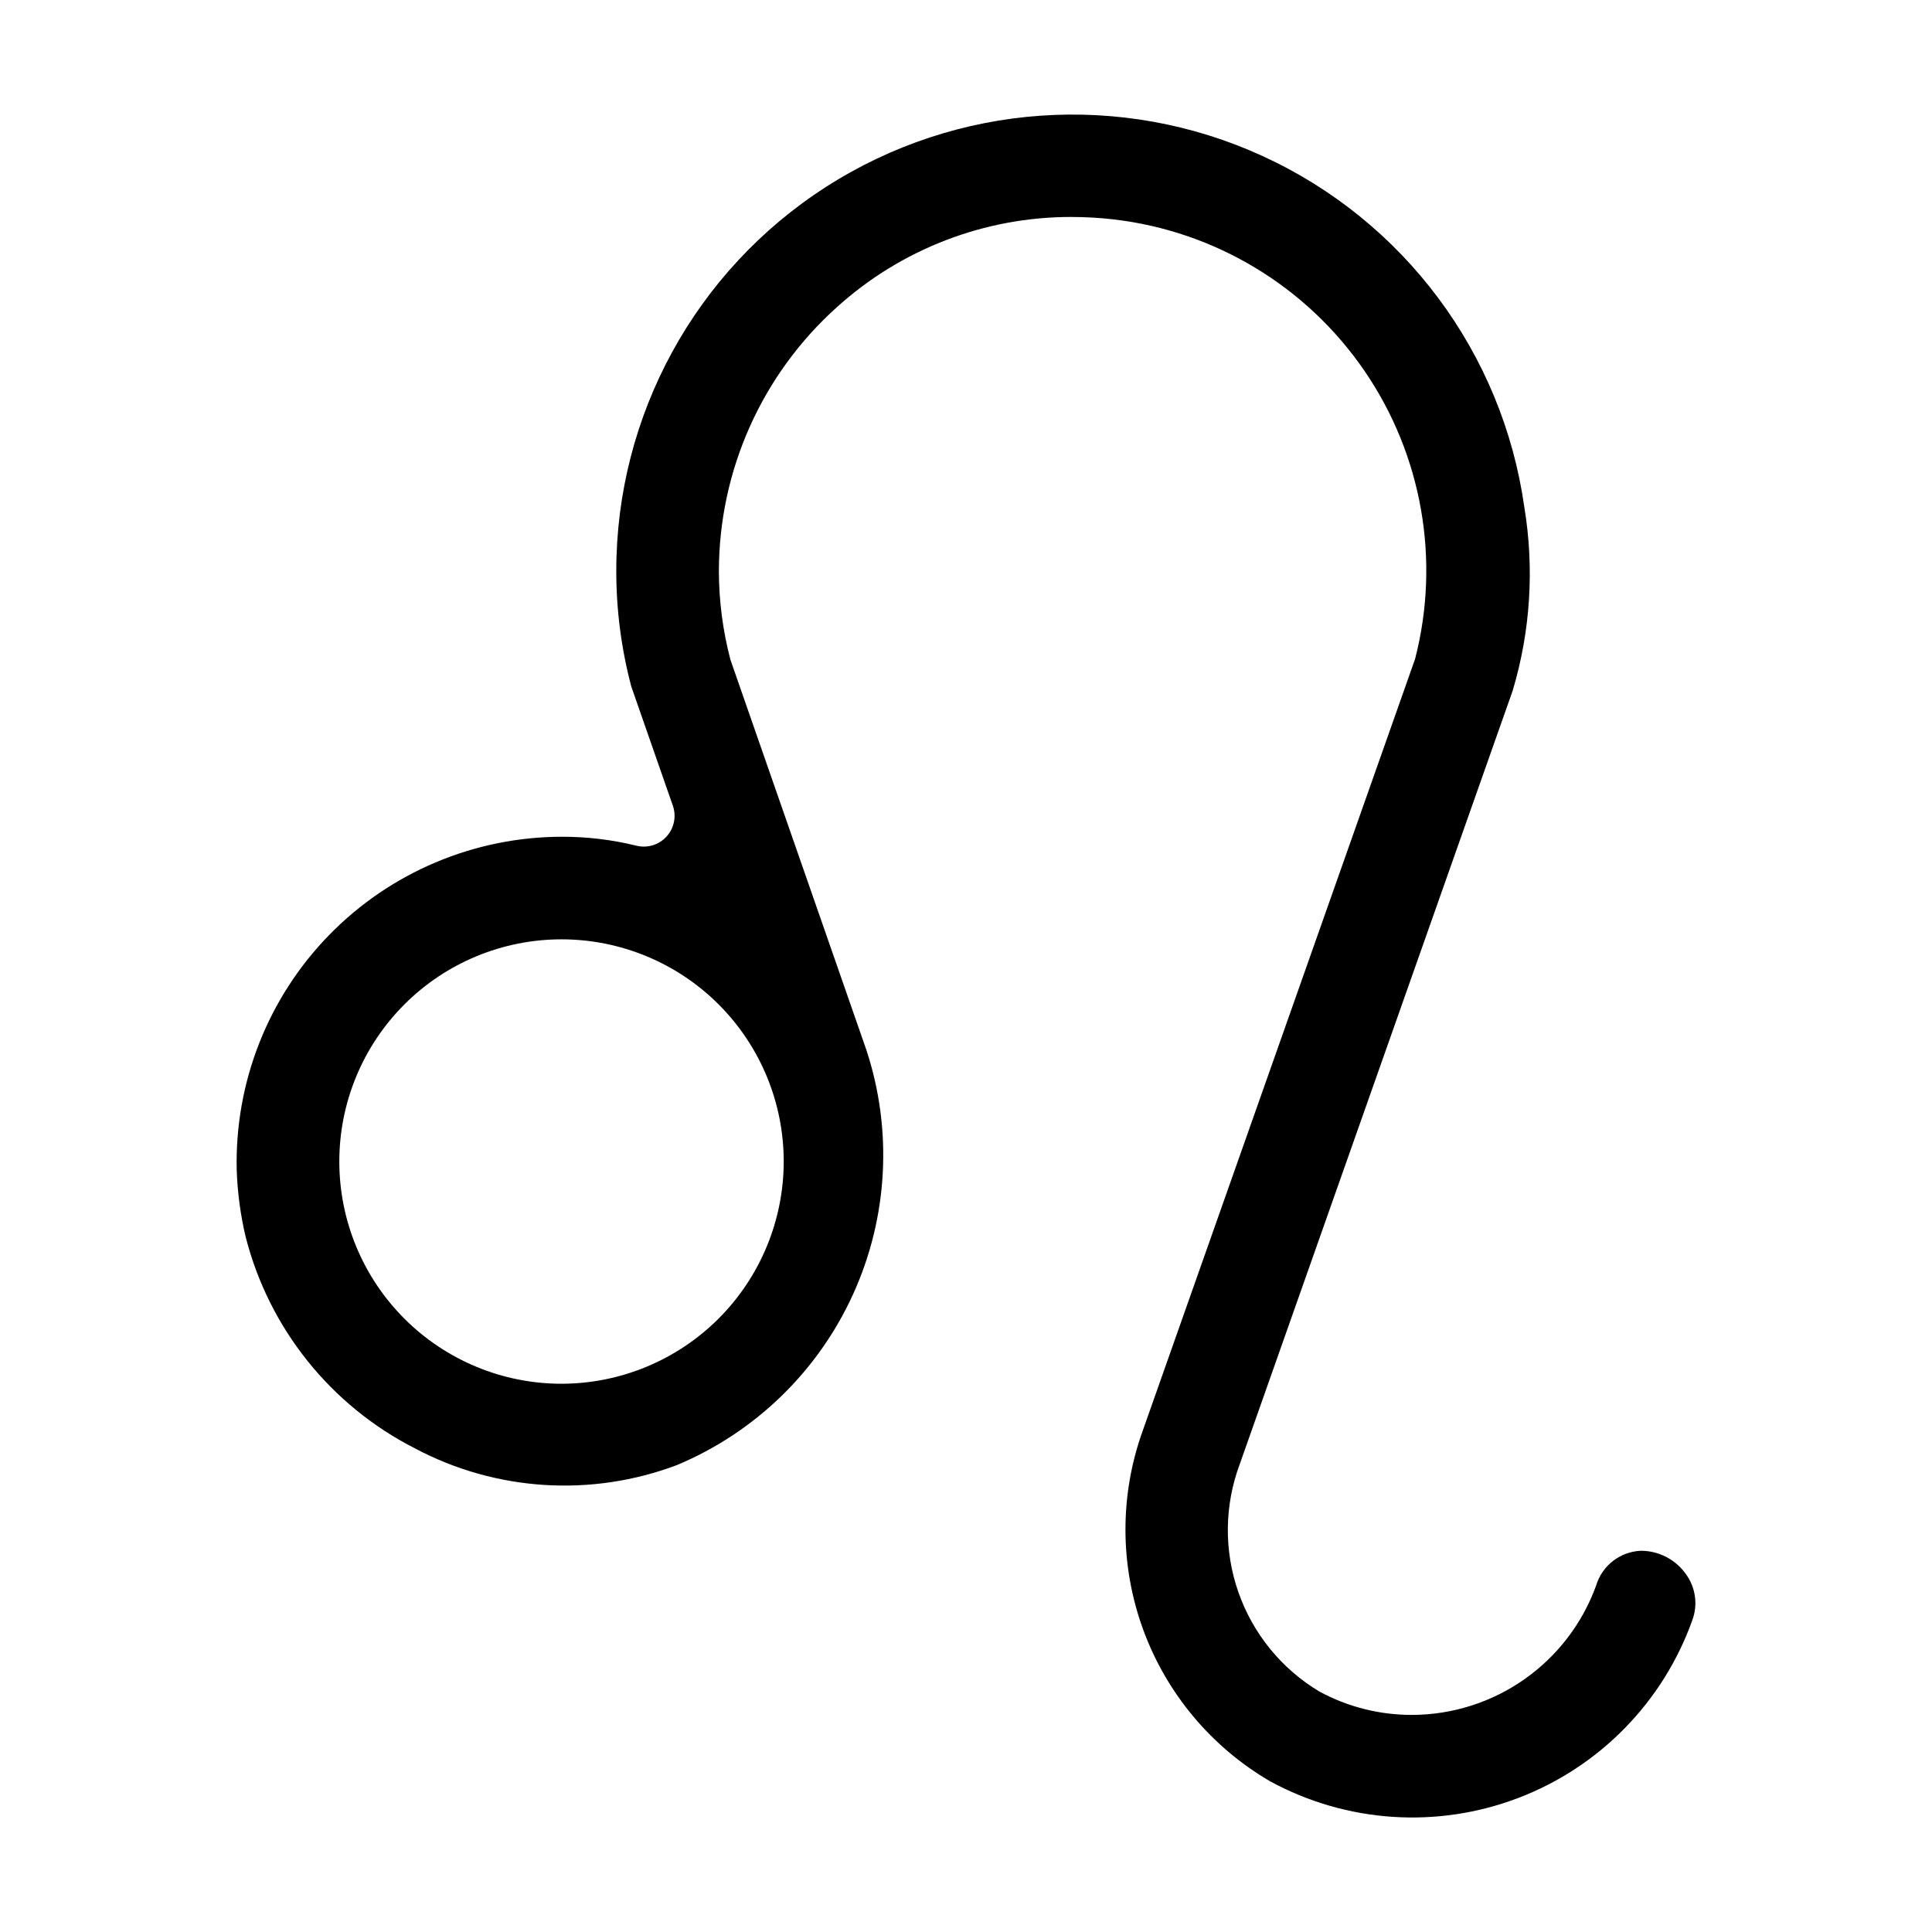 <?xml version="1.0" encoding="UTF-8"?>
<!-- Uploaded to: SVG Repo, www.svgrepo.com, Generator: SVG Repo Mixer Tools -->
<svg fill="#000000" width="800px" height="800px" version="1.1" viewBox="144 144 512 512" xmlns="http://www.w3.org/2000/svg">
 <path d="m428 201.5c3.699 0 7.398 0.215 11.074 0.637 26.91 3.121 51.152 17.734 66.477 40.074 15.324 22.336 20.23 50.215 13.457 76.441l-72.191 204.56c-6.113 16.996-6.074 35.598 0.105 52.566 6.184 16.973 18.121 31.238 33.734 40.32 20.234 10.988 44.258 12.582 65.766 4.359 21.504-8.223 38.34-25.441 46.074-47.129 1.492-4.055 0.871-8.586-1.656-12.094-2.731-3.918-7.199-6.258-11.973-6.266-5.531 0.227-10.309 3.945-11.887 9.25-3.633 10.004-10.25 18.652-18.957 24.777s-19.082 9.43-29.727 9.473c-8.613 0.035-17.094-2.098-24.66-6.203-10-5.988-17.586-15.293-21.441-26.293-3.856-11-3.734-23 0.34-33.922 72.254-204.79 72.254-204.79 72.336-205v-0.004c4.727-15.789 5.781-32.453 3.082-48.711-5.769-40.773-31.895-75.809-69.328-92.969-37.434-17.164-81.027-14.094-115.69 8.145-34.656 22.238-55.613 60.59-55.613 101.77-0.008 10.344 1.328 20.641 3.973 30.641l11.02 31.598c0.984 2.832 0.336 5.973-1.684 8.184-2.019 2.211-5.09 3.137-7.996 2.41-6.473-1.59-13.113-2.383-19.777-2.363-23.211 0.035-45.43 9.426-61.637 26.043s-25.035 39.066-24.488 62.273c0.199 5.984 0.996 11.934 2.379 17.758 6.199 24.238 22.527 44.637 44.82 55.992 21.441 11.391 46.746 13.008 69.465 4.441 20.691-8.66 37.355-24.809 46.656-45.223 9.301-20.414 10.555-43.582 3.512-64.883l-35.992-103.31c-2.019-7.691-3.051-15.609-3.062-23.559 0.059-26.688 11.438-52.094 31.309-69.906 17.043-15.406 39.207-23.918 62.18-23.879zm-135.14 309.21c-15.621 0.012-30.613-6.184-41.668-17.223-11.055-11.043-17.266-26.023-17.27-41.648-0.008-15.625 6.199-30.609 17.246-41.656 11.047-11.051 26.035-17.254 41.656-17.25 15.625 0.008 30.605 6.219 41.648 17.273 11.043 11.055 17.238 26.043 17.223 41.668-0.031 15.594-6.238 30.543-17.266 41.57-11.027 11.023-25.973 17.234-41.57 17.266z"/>
</svg>